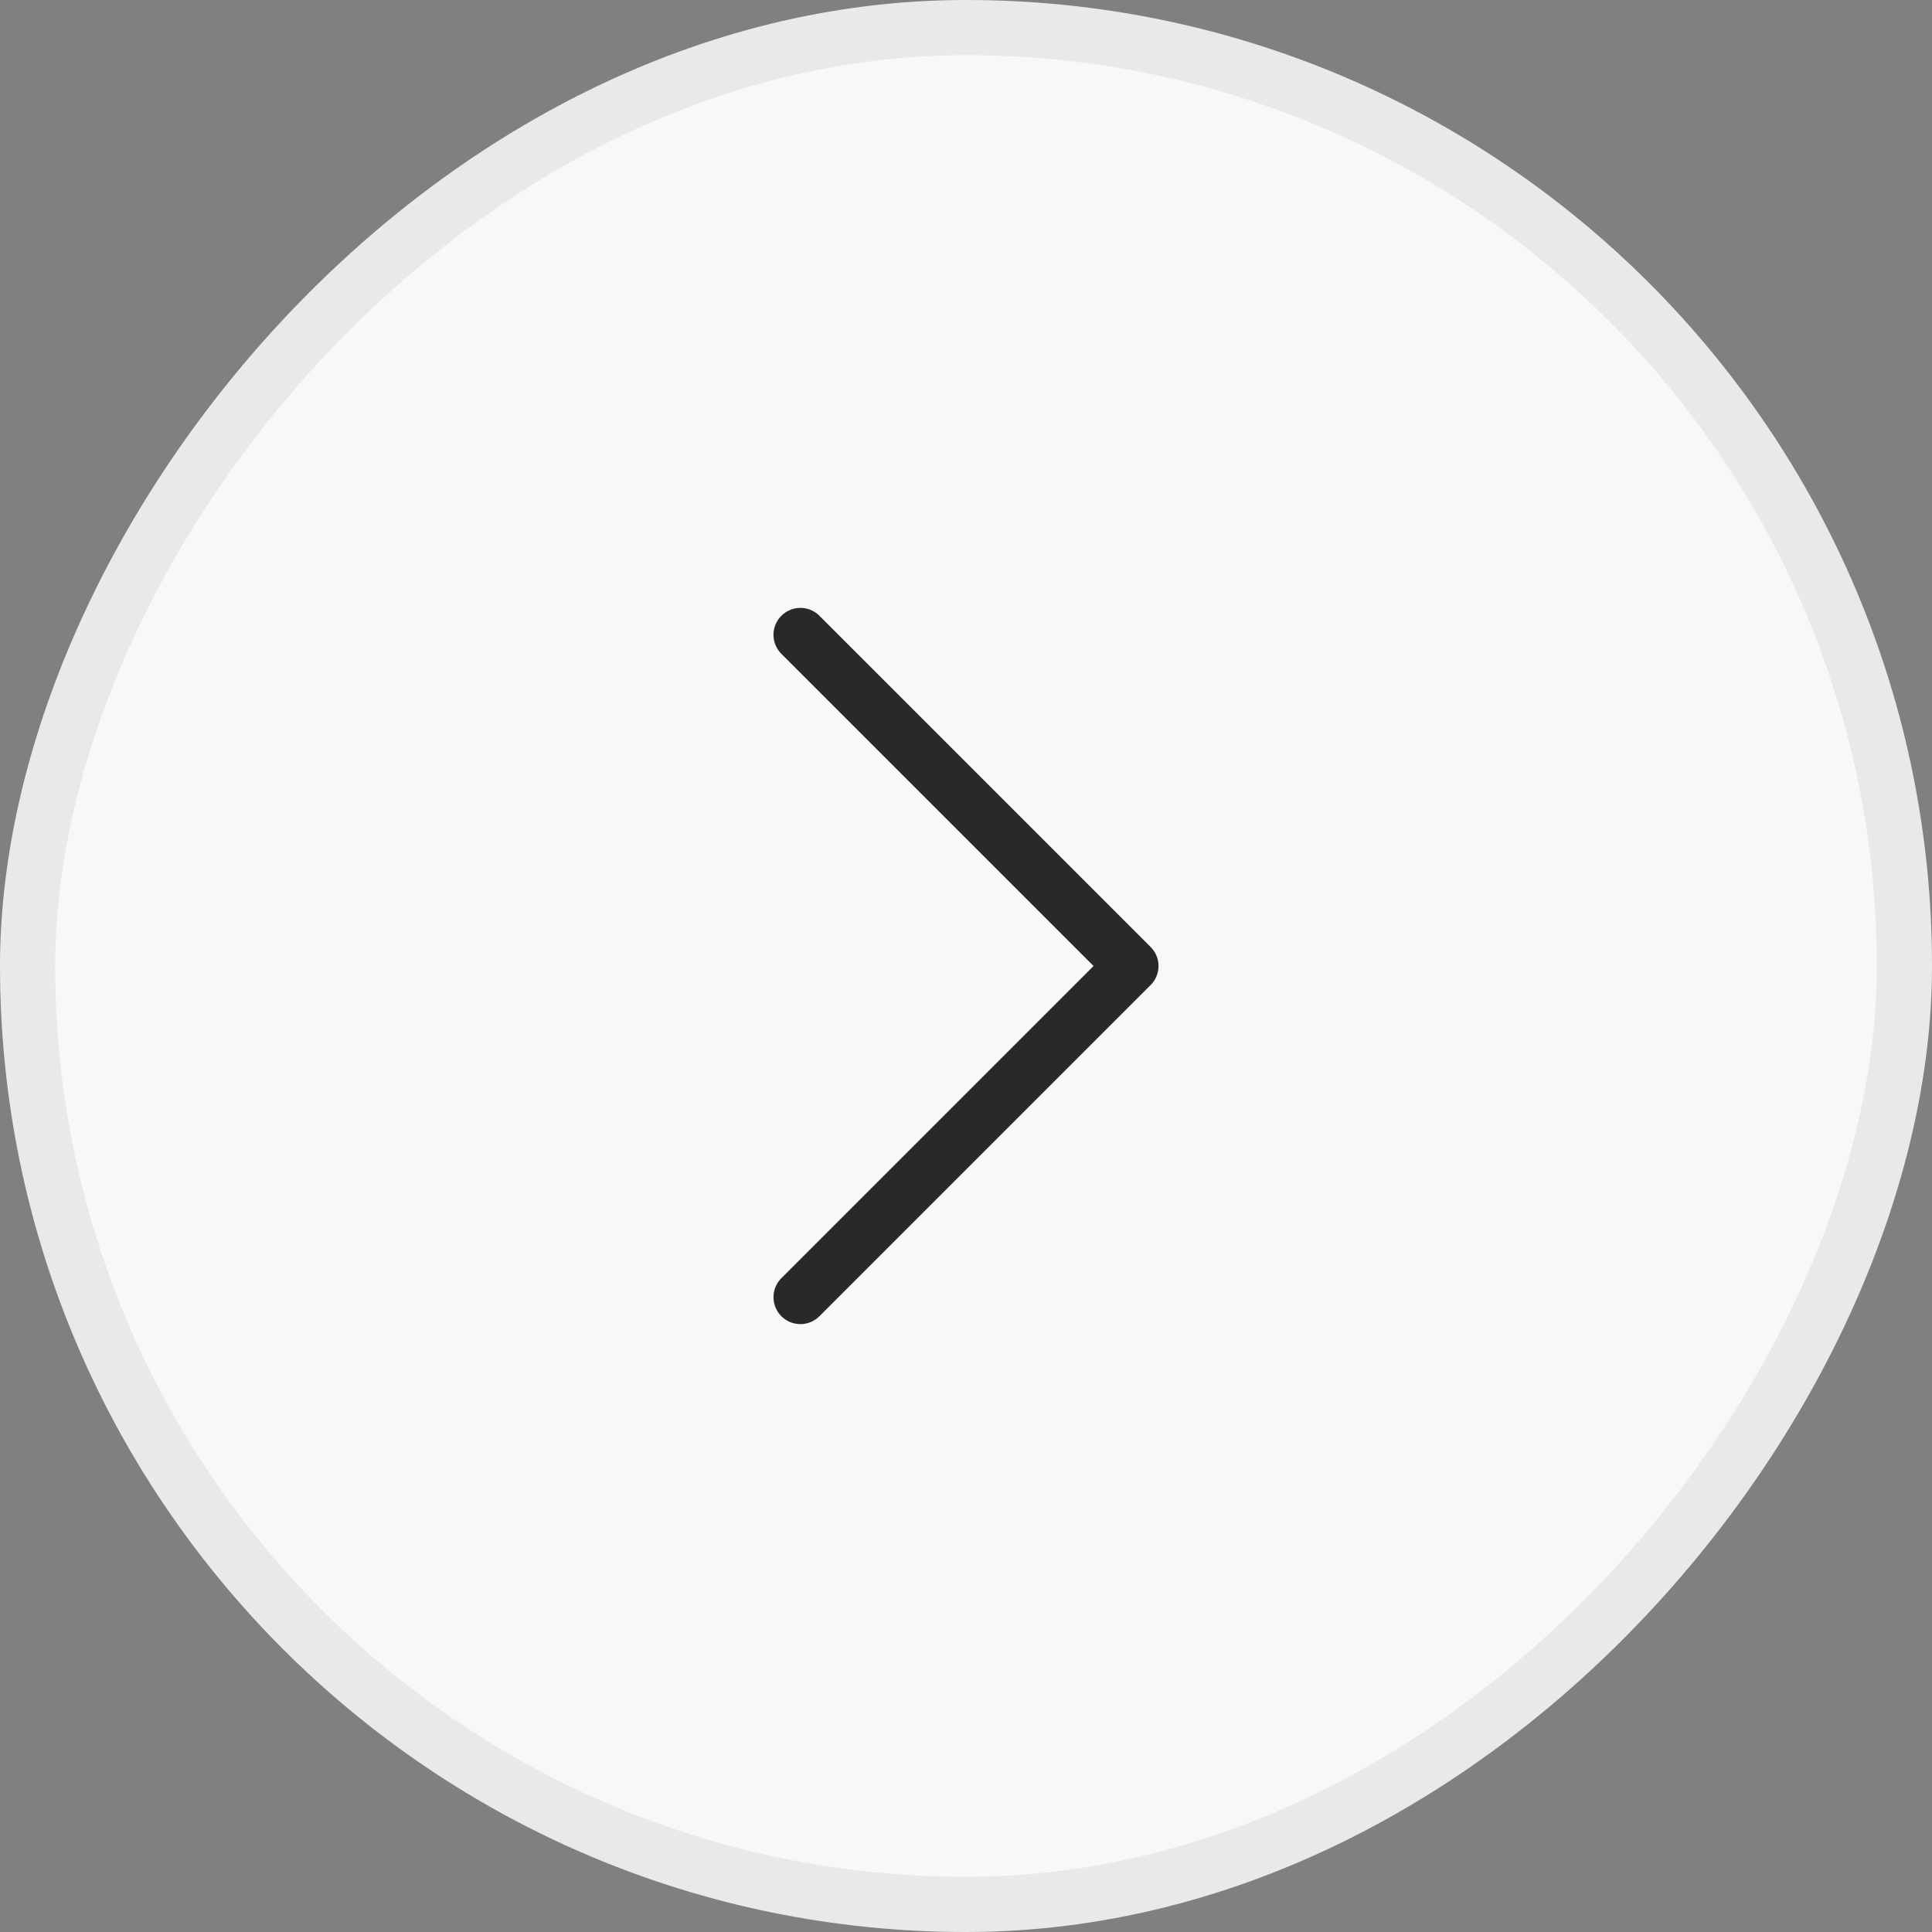 <svg width="35" height="35" viewBox="0 0 35 35" fill="none" xmlns="http://www.w3.org/2000/svg">
<rect x="0" y="0" width="35" height="35" fill="#808080" stroke="none"/>
<rect x="-0.5" y="0.5" width="34" height="34" rx="17" transform="matrix(-1 0 0 1 34 0)" fill="#F8F8F8"/>
<rect x="-0.5" y="0.5" width="34" height="34" rx="17" transform="matrix(-1 0 0 1 34 0)" stroke="#E9E9E9"/>
<path d="M14.5 11.5L20.5 17.5L14.5 23.5" stroke="#292929" stroke-width="0.975" stroke-linecap="round" stroke-linejoin="round"/>
</svg>
